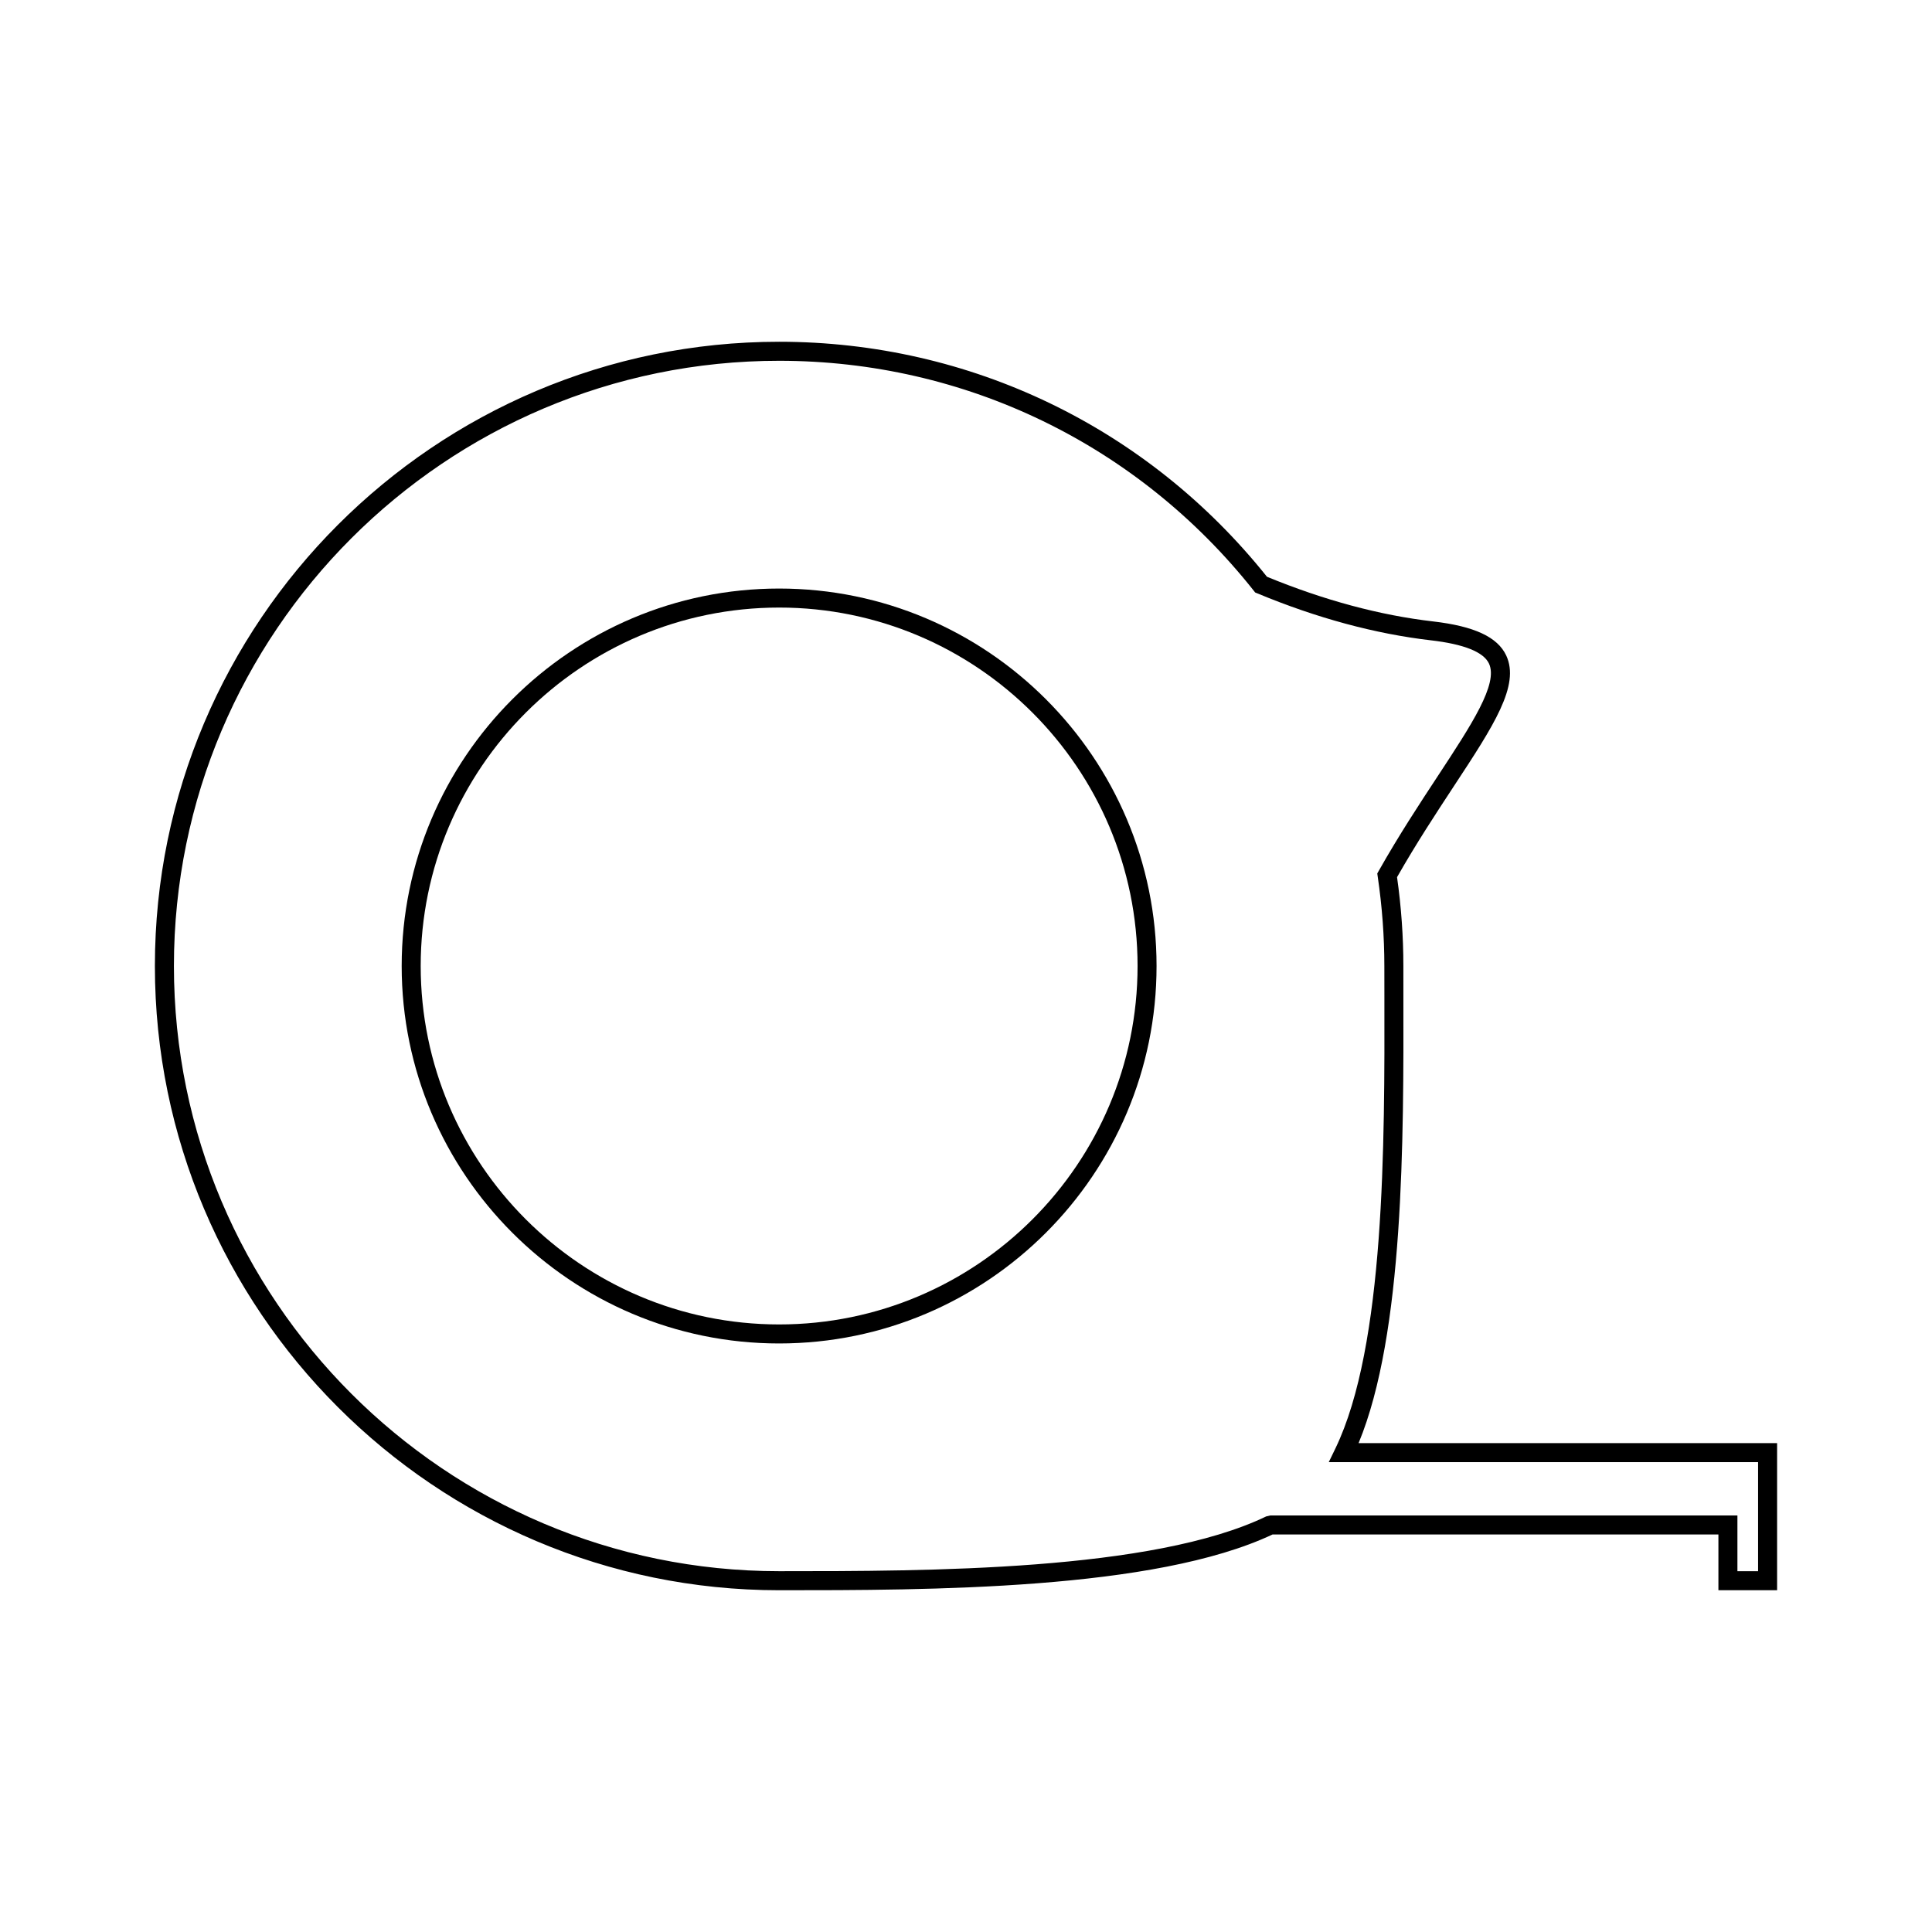 <?xml version="1.0" encoding="UTF-8"?>
<!-- Uploaded to: ICON Repo, www.iconrepo.com, Generator: ICON Repo Mixer Tools -->
<svg fill="#000000" width="800px" height="800px" version="1.1" viewBox="144 144 512 512" xmlns="http://www.w3.org/2000/svg">
 <g>
  <path d="m504.04 526.44c12.047-29.078 11.945-80.5 11.871-118.46l-0.004-7.981c0-7.789-0.562-15.703-1.676-23.543 5.117-8.984 10.379-16.977 15.023-24.051 10.602-16.121 17.602-26.773 13.914-34.684-2.289-4.898-8.449-7.769-19.383-9.035-14.105-1.633-28.914-5.617-44.027-11.84-31.617-39.59-78.699-62.277-129.28-62.277-91.223 0.004-165.43 74.215-165.43 165.43s74.211 165.43 165.43 165.43c39.633 0 99.41 0 130.75-14.773h118.17v14.773h15.551v-38.984zm105.87 33.945h-5.477v-14.773h-123.77l-1.094 0.25c-30.152 14.52-89.688 14.52-129.09 14.52-88.441 0.004-160.39-71.945-160.39-160.38s71.949-160.39 160.39-160.39c49.246 0 95.074 22.191 125.74 60.879l0.402 0.516 0.605 0.25c15.75 6.543 31.223 10.727 45.977 12.434 8.781 1.02 13.961 3.094 15.395 6.168 2.504 5.356-4.586 16.137-13.551 29.781-4.828 7.34-10.297 15.652-15.633 25.09l-0.422 0.75 0.121 0.852c1.16 7.875 1.754 15.84 1.754 23.668l0.012 7.992c0.074 39.102 0.176 92.656-12.988 119.87l-1.75 3.617h113.77v28.906z"/>
  <path d="m350.48 299.97c-55.156 0-100.03 44.875-100.03 100.03s44.875 100.03 100.03 100.03c55.156-0.004 100.02-44.871 100.02-100.03 0-55.16-44.867-100.03-100.02-100.03zm0 195.02c-52.375 0-94.992-42.613-94.992-94.988s42.613-94.992 94.992-94.992c52.379-0.004 94.988 42.613 94.988 94.992 0 52.375-42.613 94.988-94.988 94.988z"/>
 </g>
</svg>